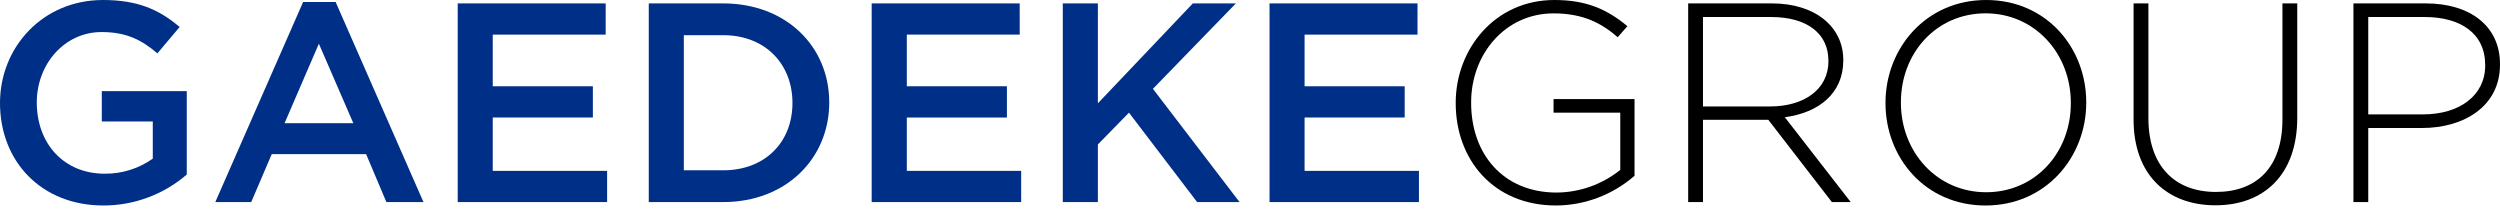 <svg width="186" height="16" viewBox="0 0 186 16" fill="none" xmlns="http://www.w3.org/2000/svg">
<g clip-path="url(#clip0_9702_283991)">
<path d="M7.701 15.289C3.055 15.289 0 11.994 0 7.664C0 3.506 3.182 0 7.659 0C10.253 0 11.838 0.717 13.366 2.007L11.711 3.969C10.565 2.998 9.44 2.385 7.553 2.385C4.816 2.385 2.737 4.751 2.737 7.622C2.737 10.685 4.752 12.923 7.782 12.923C9.066 12.937 10.321 12.545 11.367 11.803V9.038H7.574V6.778H13.896V12.986C12.173 14.471 9.975 15.288 7.701 15.289Z" fill="#002F87"/>
<path d="M31.506 15.034H28.747L27.238 11.466H20.219L18.691 15.034H16.018L22.552 0.148H24.971L31.506 15.034ZM23.724 3.252L21.173 9.164H26.287L23.724 3.252Z" fill="#002F87"/>
<path d="M45.062 2.576H36.661V6.419H44.109V8.742H36.661V12.713H45.169V15.034H34.053V0.253H45.062V2.576Z" fill="#002F87"/>
<path d="M53.805 15.034H48.268V0.253H53.805C58.474 0.253 61.696 3.441 61.696 7.623C61.696 11.805 58.472 15.034 53.805 15.034ZM53.805 2.617H50.877V12.67H53.805C56.918 12.67 58.959 10.579 58.959 7.664C58.959 4.75 56.923 2.617 53.805 2.617Z" fill="#002F87"/>
<path d="M75.868 2.576H67.467V6.419H74.914V8.742H67.467V12.713H75.975V15.034H64.853V0.253H75.864L75.868 2.576Z" fill="#002F87"/>
<path d="M92.222 15.034H89.065L83.995 8.383L81.682 10.748V15.034H79.072V0.253H81.682V7.686L88.747 0.253H91.95L85.777 6.609L92.222 15.034Z" fill="#002F87"/>
<path d="M105.463 2.576H97.061V6.419H104.509V8.742H97.061V12.713H105.569V15.034H94.453V0.253H105.463V2.576Z" fill="#002F87"/>
<path d="M115.775 15.289C111.086 15.289 108.305 11.846 108.305 7.686V7.644C108.305 3.654 111.214 0 115.647 0C118.066 0 119.593 0.717 121.078 1.946L120.357 2.769C119.19 1.756 117.833 0.996 115.584 0.996C111.978 0.996 109.453 4.038 109.453 7.611V7.653C109.453 11.475 111.85 14.326 115.817 14.326C117.539 14.313 119.206 13.719 120.548 12.64V8.383H115.584V7.37H121.609V13.077C119.992 14.49 117.922 15.275 115.775 15.289Z" fill="black"/>
<path d="M136.291 15.034L131.561 8.911H126.702V15.034H125.6V0.253H131.836C135.04 0.253 137.14 1.985 137.14 4.455V4.497C137.14 6.968 135.294 8.388 132.791 8.722L137.692 15.034H136.291ZM136.032 4.497C136.032 2.512 134.461 1.266 131.767 1.266H126.702V7.919H131.709C134.191 7.919 136.037 6.672 136.037 4.546L136.032 4.497Z" fill="black"/>
<path d="M147.728 15.289C143.229 15.289 140.281 11.719 140.281 7.686V7.644C140.281 3.611 143.272 0 147.769 0C152.266 0 155.216 3.568 155.216 7.602C155.238 7.623 155.238 7.623 155.216 7.644C155.216 11.678 152.225 15.289 147.728 15.289ZM154.07 7.644C154.07 3.991 151.397 0.992 147.728 0.992C144.058 0.992 141.427 3.948 141.427 7.607V7.649C141.427 11.303 144.1 14.302 147.769 14.302C151.439 14.302 154.07 11.344 154.07 7.686V7.644Z" fill="black"/>
<path d="M164.827 15.274C161.262 15.274 158.738 13.036 158.738 8.897V0.253H159.841V8.789C159.841 12.274 161.729 14.28 164.87 14.28C167.881 14.28 169.813 12.464 169.813 8.895V0.253H170.915V8.763C170.915 13.007 168.434 15.274 164.827 15.274Z" fill="black"/>
<path d="M180.209 9.523H176.198V15.034H175.096V0.253H180.485C183.751 0.253 186 1.921 186 4.768V4.811C186 7.919 183.306 9.523 180.209 9.523ZM184.898 4.835C184.898 2.492 183.073 1.266 180.399 1.266H176.198V8.51H180.272C183.03 8.51 184.898 7.074 184.898 4.878V4.835Z" fill="black"/>
</g>
<defs>
<clipPath id="clip0_9702_283991">
<rect width="186" height="15.289" fill="white"/>
</clipPath>
</defs>
</svg>
